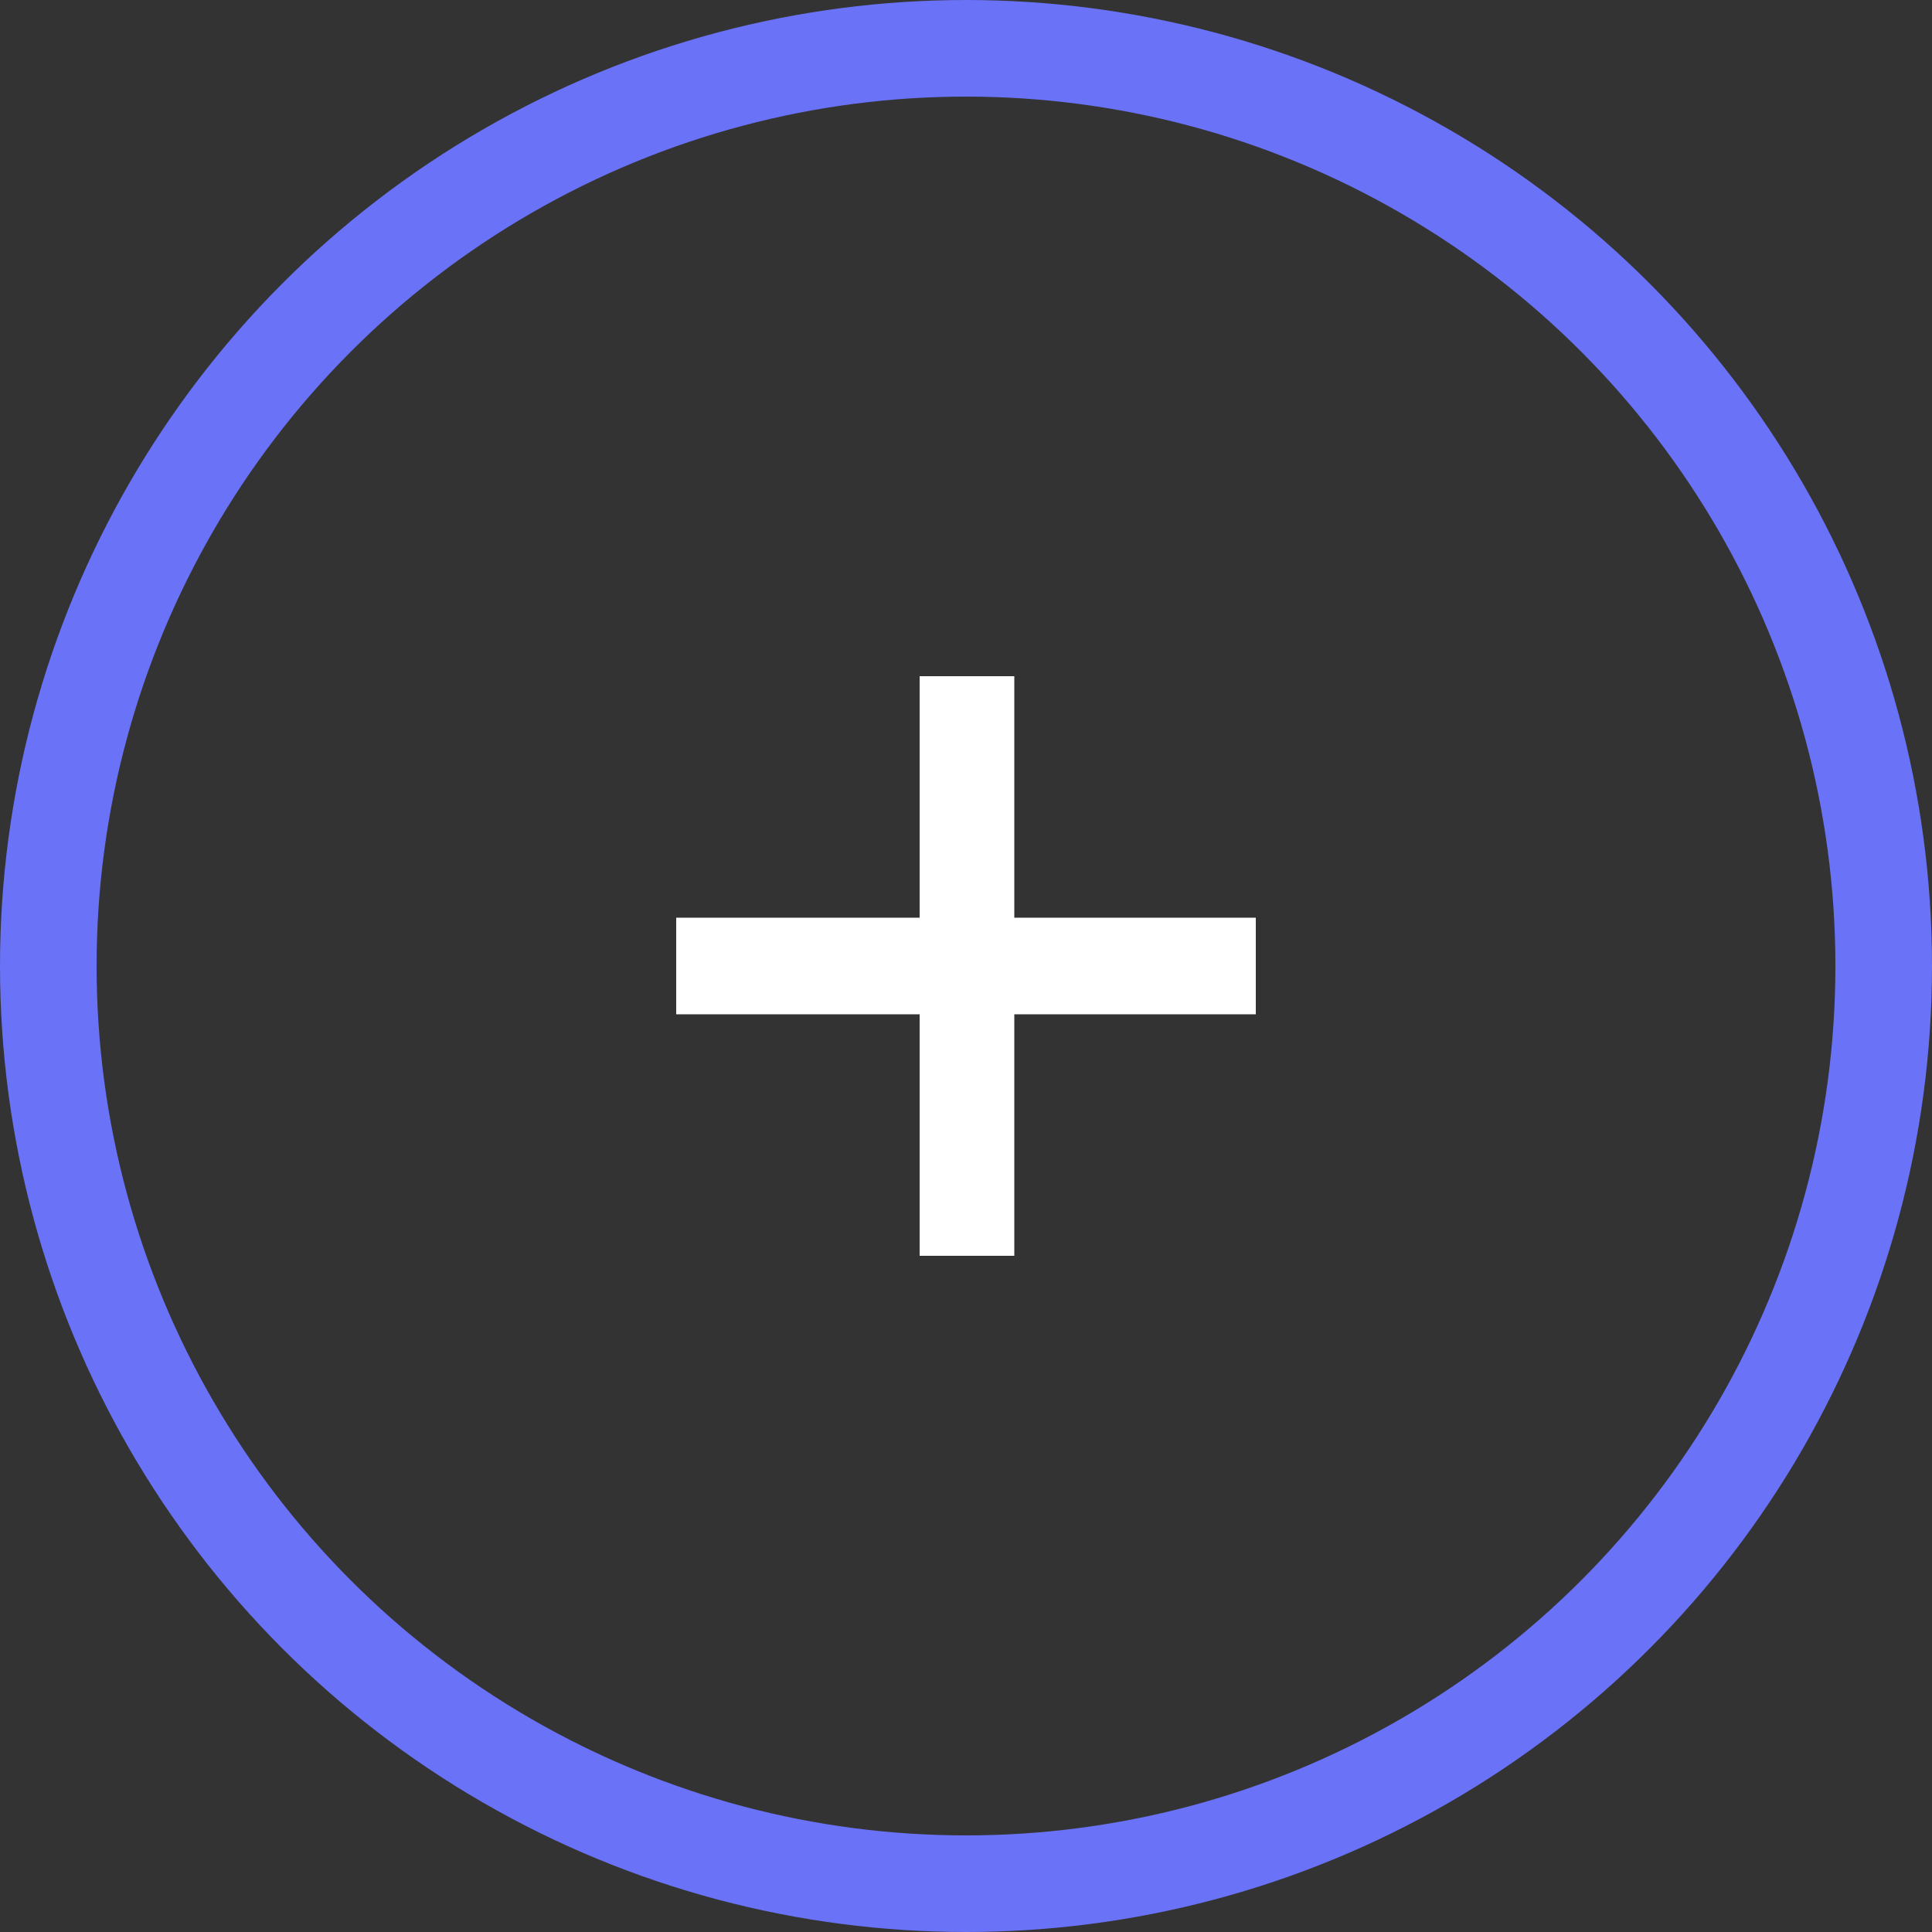 <svg width="40" height="40" viewBox="0 0 40 40" fill="none" xmlns="http://www.w3.org/2000/svg">
<rect x="0" y="0" width="40" height="40" fill="#333333" stroke="none"/>
<g id="Group 33">
<path id="Metabolically driven" d="M26 21H21V26H19.04V21L14 21V19L19.04 19V14H21V19L26 19V21Z" fill="white"/>
<circle id="Ellipse 1" cx="20" cy="20" r="19" stroke="#6A72F7" stroke-width="2"/>
</g>
</svg>

